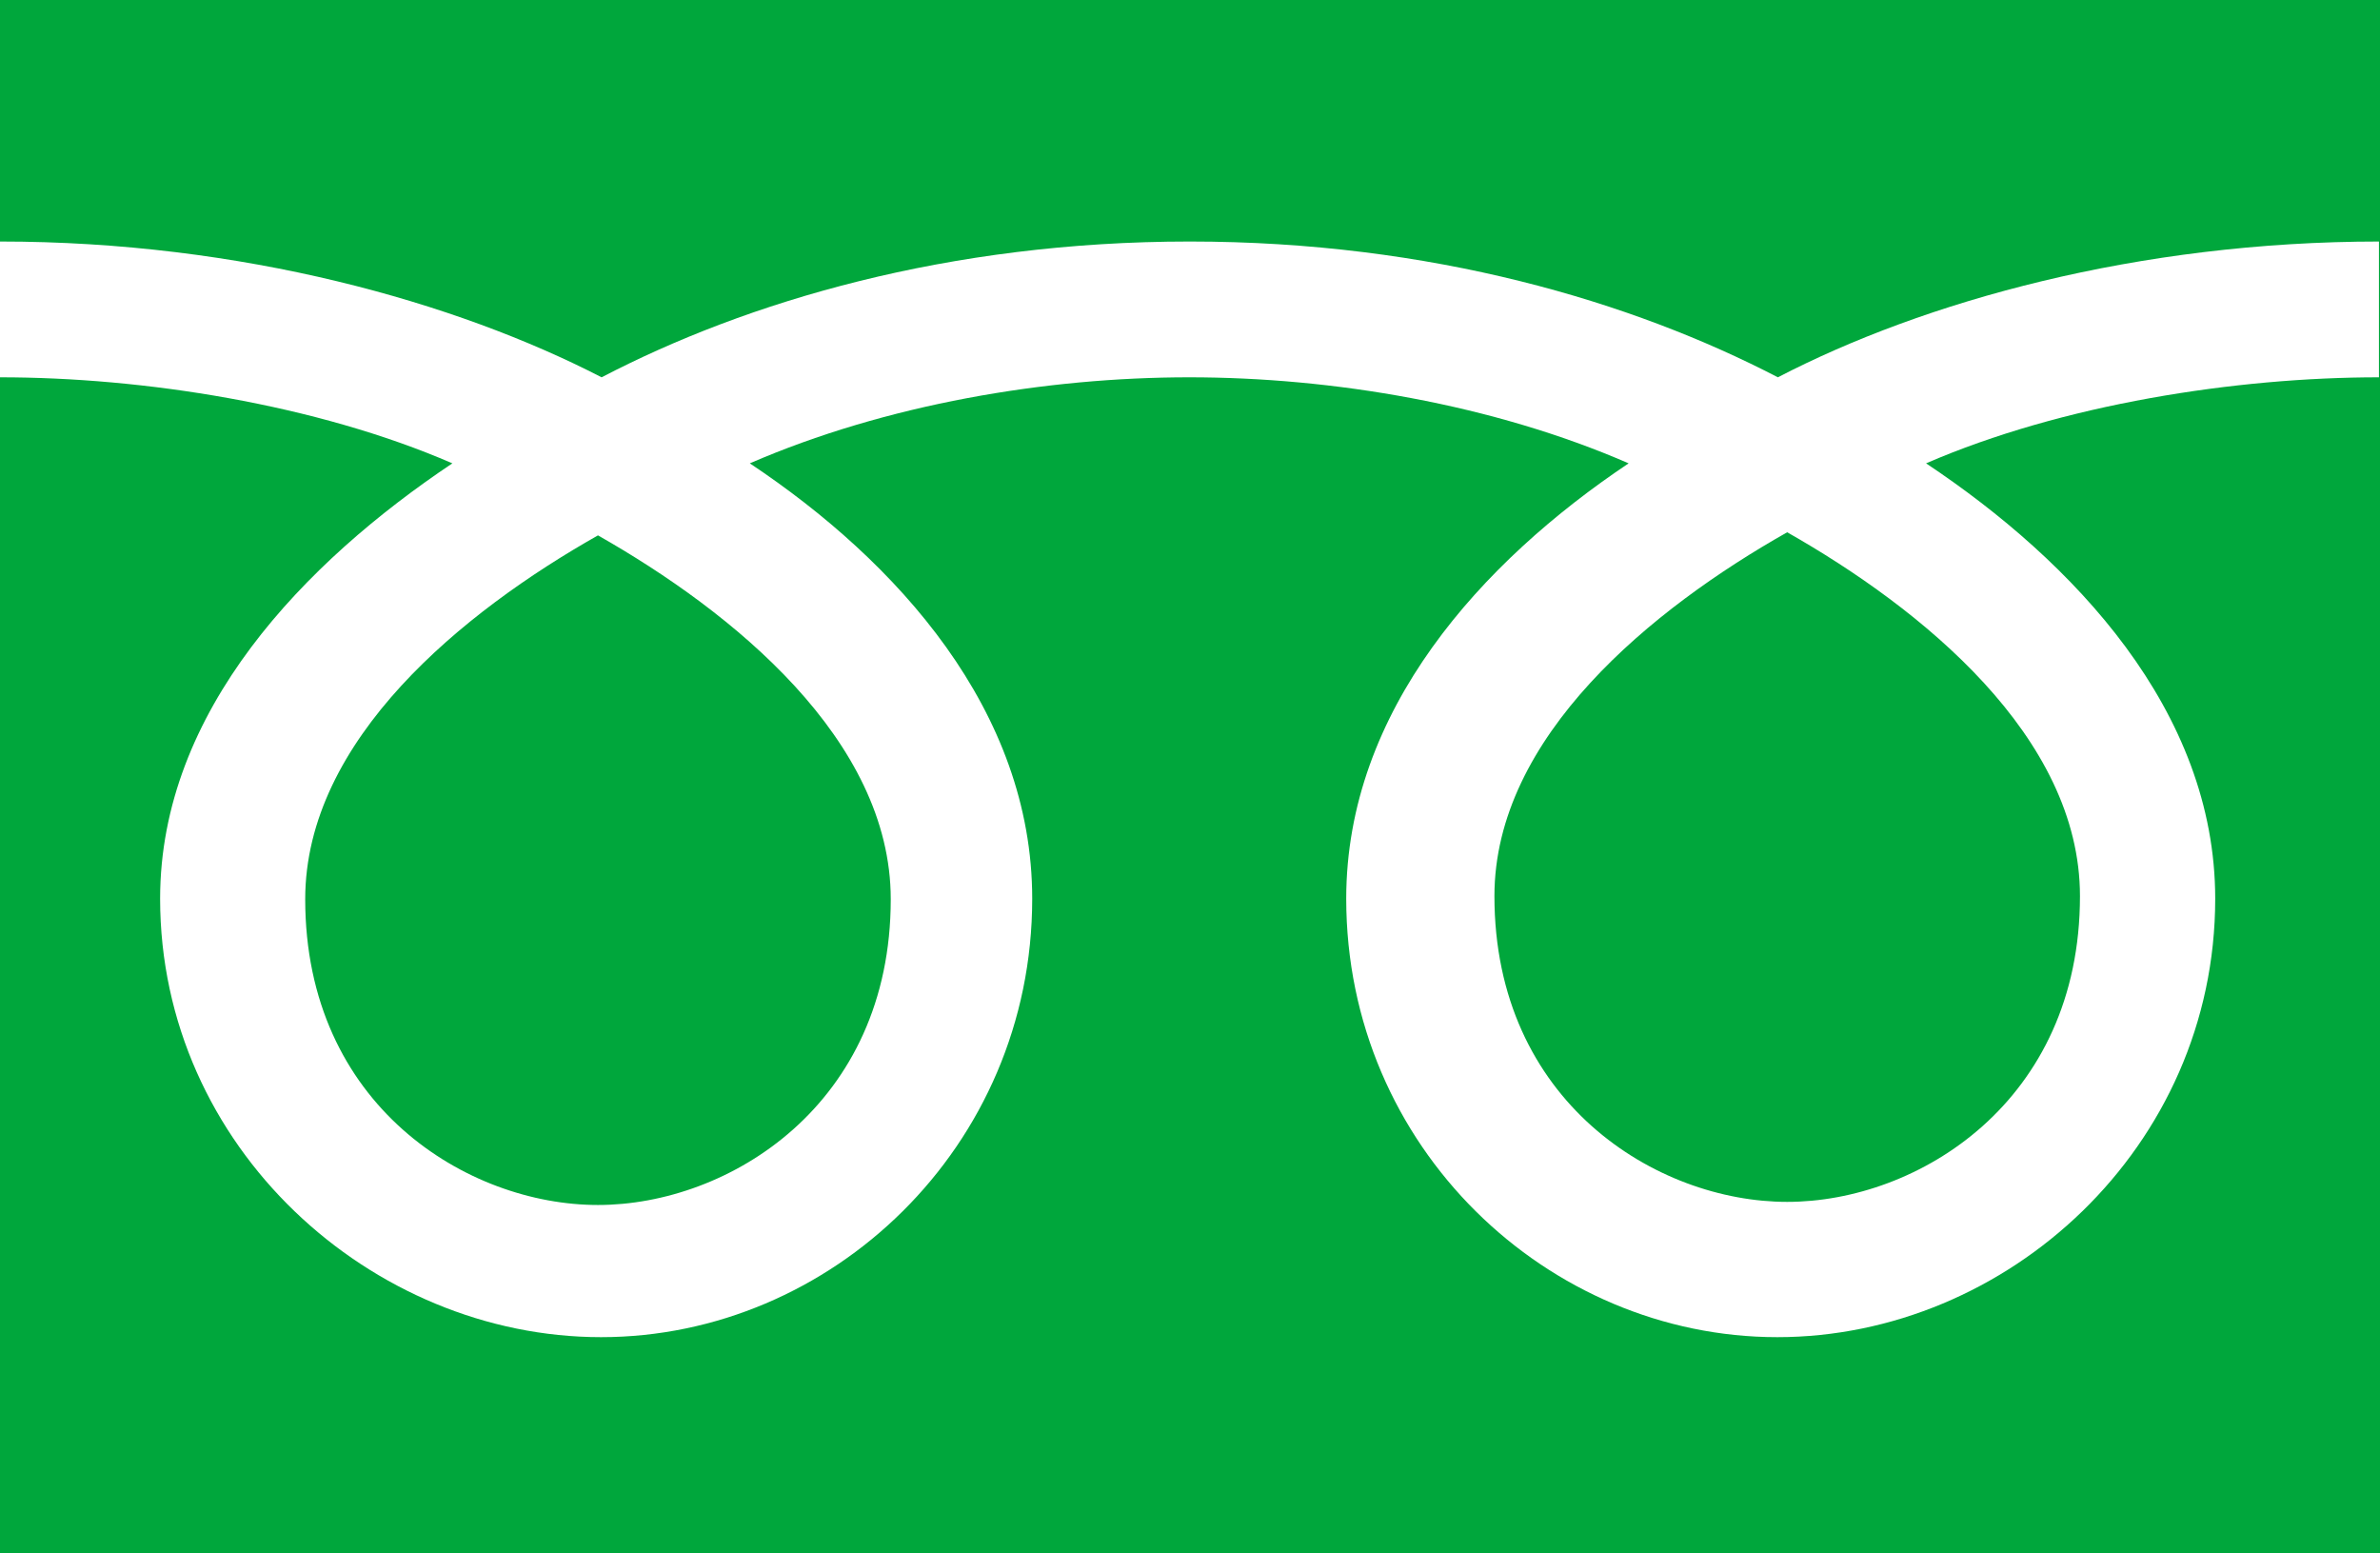 <?xml version="1.0" encoding="UTF-8"?><svg id="_イヤー_2" xmlns="http://www.w3.org/2000/svg" viewBox="0 0 45.93 29.97"><defs><style>.cls-1{fill:#00a73c;}.cls-2{fill:#fff;}</style></defs><g id="_イヤー_1-2"><g><rect class="cls-1" width="45.93" height="29.97"/><path class="cls-2" d="M11.54,23.25c-2.52,0-5.65-1.92-5.65-5.9,0-3.08,3.05-5.55,5.65-7.02,2.59,1.47,5.65,3.94,5.65,7.02,0,3.97-3.13,5.9-5.65,5.9m17.3-5.96c0-3.08,3.05-5.55,5.65-7.02,2.59,1.47,5.65,3.94,5.65,7.02,0,3.97-3.13,5.9-5.65,5.9s-5.65-1.93-5.65-5.9M45.92,4.66c-4.67,0-8.8,1.16-11.61,2.62-2.81-1.46-6.69-2.62-11.35-2.62s-8.55,1.16-11.35,2.62C8.8,5.83,4.67,4.66,0,4.66v2.62c2.76,0,6.1,.52,8.73,1.66-2.84,1.9-5.64,4.77-5.64,8.4,0,4.8,4.08,8.46,8.51,8.46s8.32-3.66,8.32-8.46c0-3.63-2.61-6.51-5.45-8.4,2.63-1.14,5.72-1.66,8.48-1.66s5.86,.52,8.48,1.66c-2.84,1.9-5.45,4.77-5.45,8.4,0,4.8,3.89,8.46,8.32,8.46s8.45-3.66,8.45-8.46c0-3.63-2.74-6.51-5.58-8.4,2.63-1.14,5.98-1.66,8.74-1.66v-2.62Z"/></g></g></svg>